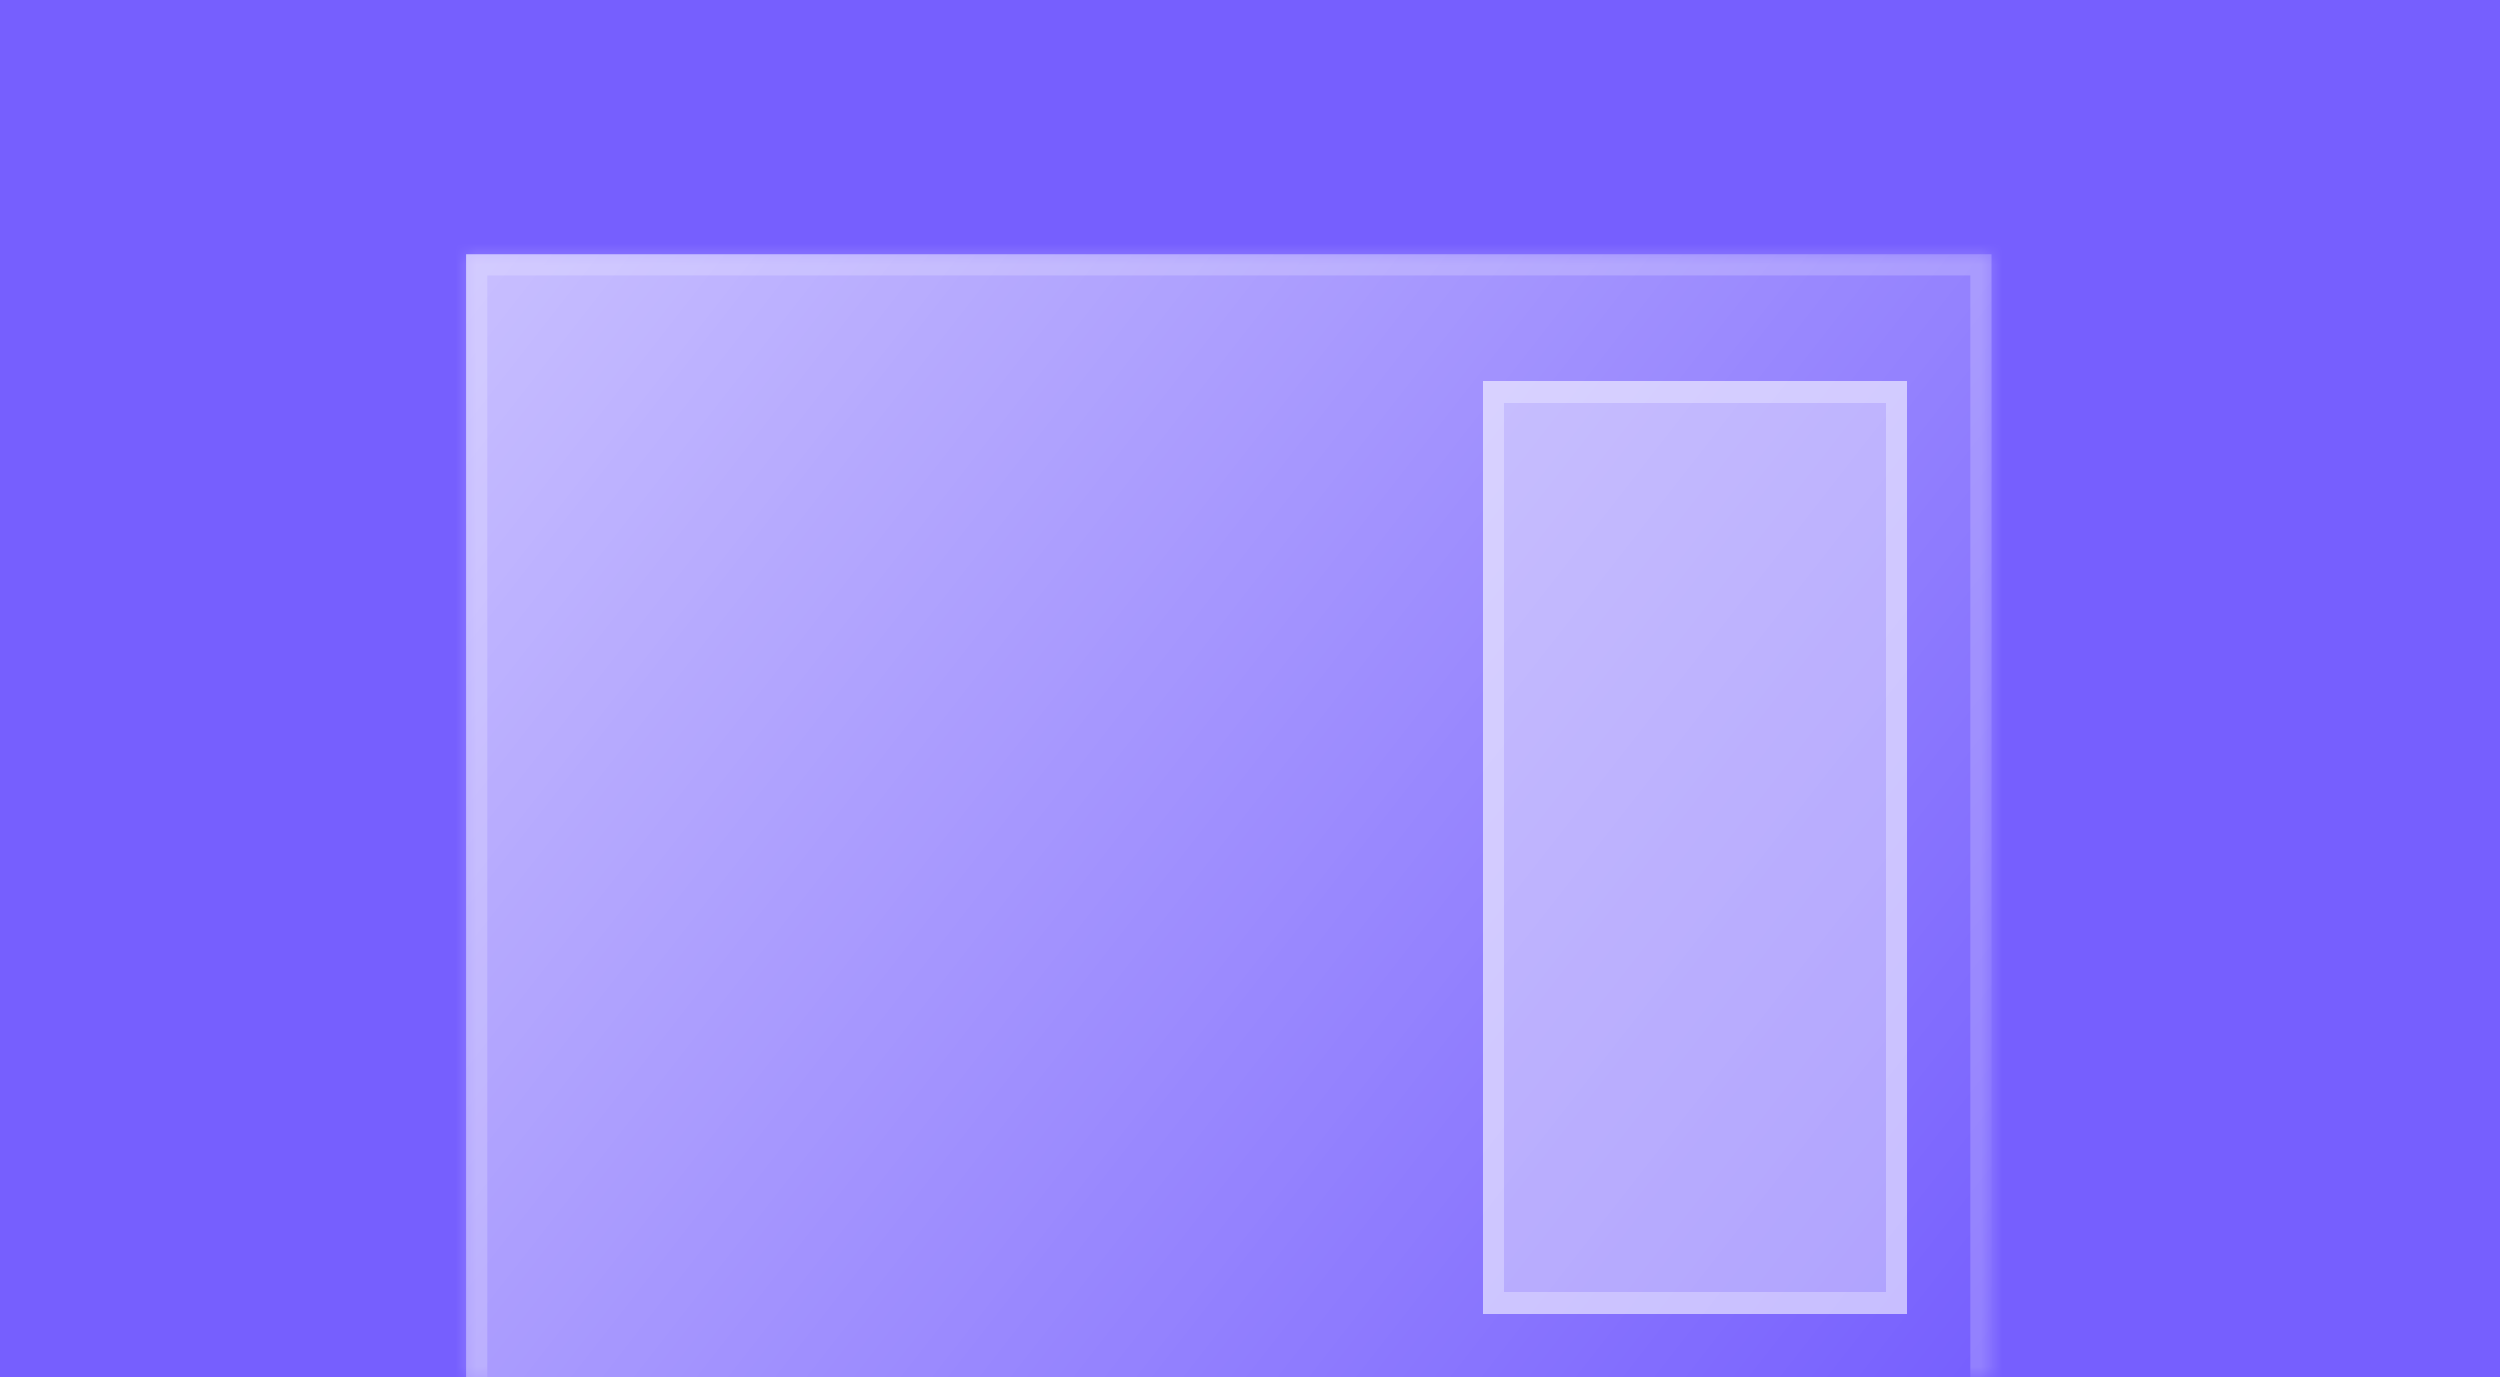 <svg width="118" height="65" viewBox="0 0 118 65" fill="none" xmlns="http://www.w3.org/2000/svg">
<rect width="118" height="65" fill="#765FFE"/>
<mask id="path-2-inside-1_4_103" fill="white">
<path d="M22 12H94V65H22V12Z"/>
</mask>
<path d="M22 12H94V65H22V12Z" fill="url(#paint0_linear_4_103)"/>
<path d="M22 12V11H21V12H22ZM94 12H95V11H94V12ZM22 13H94V11H22V13ZM93 12V65H95V12H93ZM23 65V12H21V65H23Z" fill="white" fill-opacity="0.2" mask="url(#path-2-inside-1_4_103)"/>
<g filter="url(#filter0_d_4_103)">
<rect x="70" y="17" width="20" height="44" fill="white" fill-opacity="0.4" shape-rendering="crispEdges"/>
<rect x="70.5" y="17.5" width="19" height="43" stroke="white" stroke-opacity="0.3" shape-rendering="crispEdges"/>
</g>
<defs>
<filter id="filter0_d_4_103" x="67" y="15" width="26" height="50" filterUnits="userSpaceOnUse" color-interpolation-filters="sRGB">
<feFlood flood-opacity="0" result="BackgroundImageFix"/>
<feColorMatrix in="SourceAlpha" type="matrix" values="0 0 0 0 0 0 0 0 0 0 0 0 0 0 0 0 0 0 127 0" result="hardAlpha"/>
<feOffset dy="1"/>
<feGaussianBlur stdDeviation="1.5"/>
<feComposite in2="hardAlpha" operator="out"/>
<feColorMatrix type="matrix" values="0 0 0 0 0 0 0 0 0 0 0 0 0 0 0 0 0 0 0.25 0"/>
<feBlend mode="normal" in2="BackgroundImageFix" result="effect1_dropShadow_4_103"/>
<feBlend mode="normal" in="SourceGraphic" in2="effect1_dropShadow_4_103" result="shape"/>
</filter>
<linearGradient id="paint0_linear_4_103" x1="22" y1="12" x2="92.456" y2="66.978" gradientUnits="userSpaceOnUse">
<stop stop-color="white" stop-opacity="0.6"/>
<stop offset="1" stop-color="white" stop-opacity="0"/>
</linearGradient>
</defs>
</svg>
